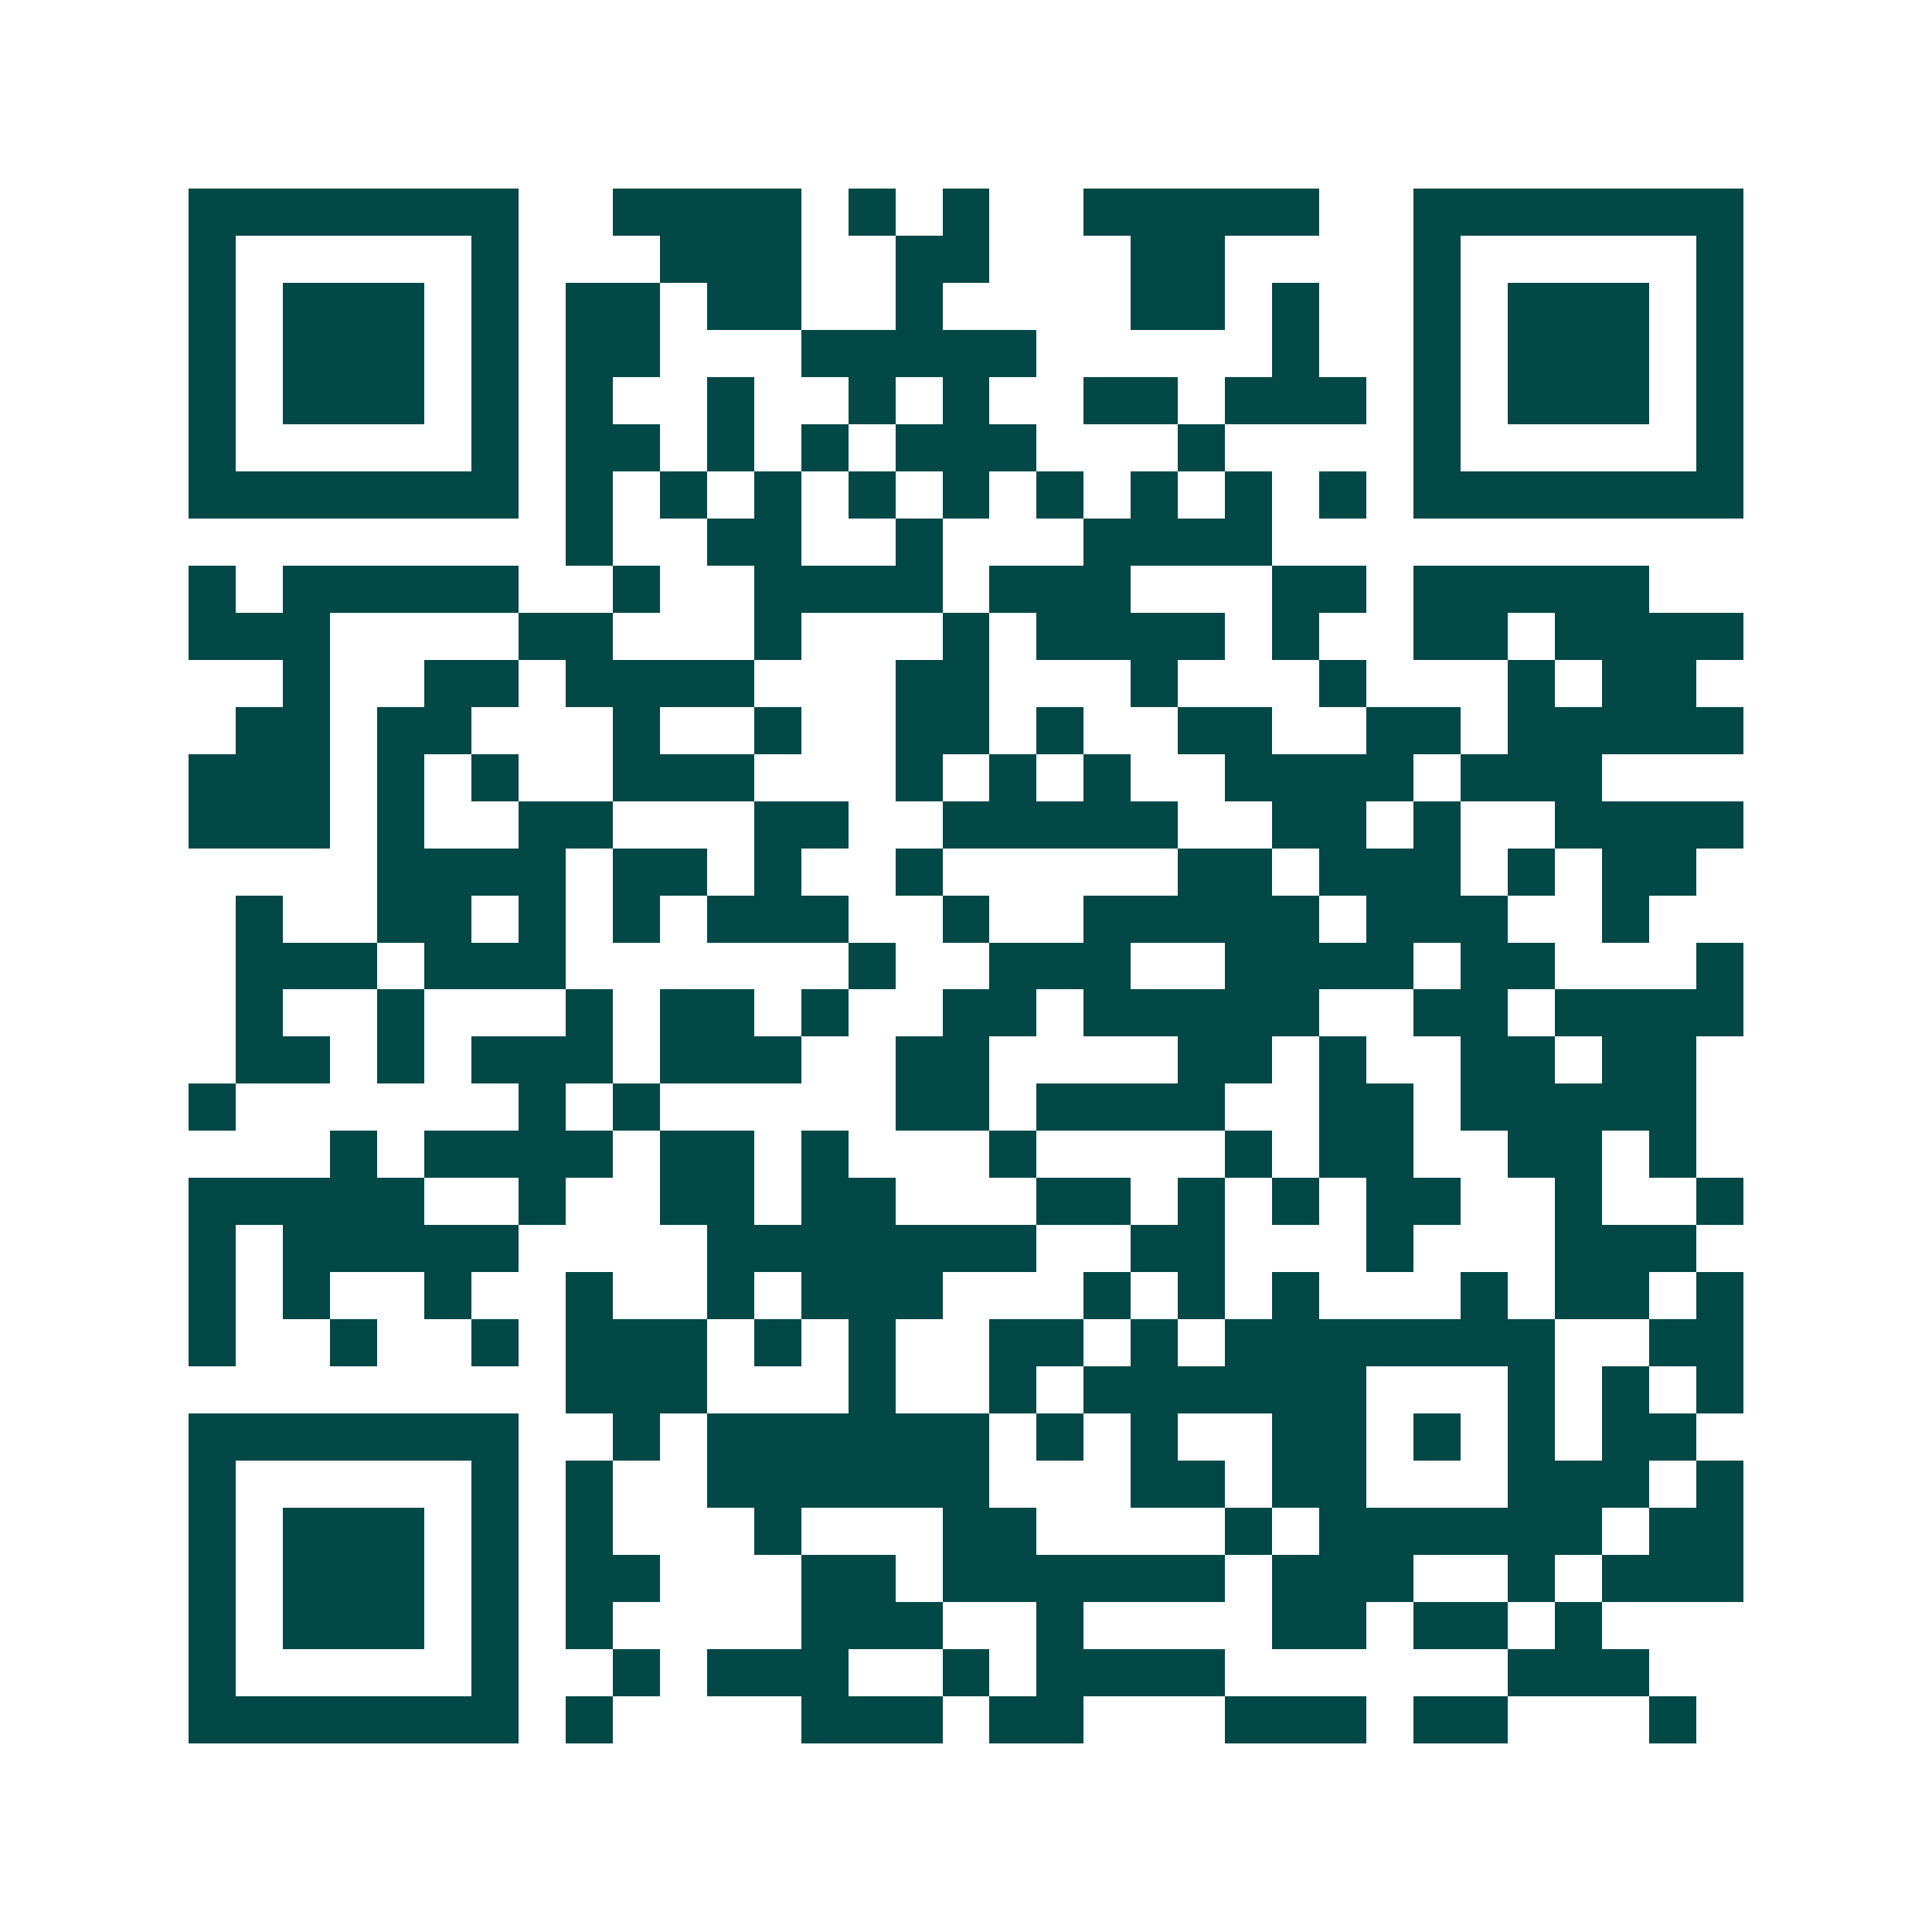 <svg xmlns="http://www.w3.org/2000/svg" width="200" height="200" viewBox="0 0 41 41" shape-rendering="crispEdges"><path fill="#ffffff" d="M0 0h41v41H0z"/><path stroke="#014847" d="M4 4.5h7m2 0h4m1 0h1m1 0h1m2 0h5m2 0h7M4 5.5h1m5 0h1m3 0h3m2 0h2m3 0h2m4 0h1m5 0h1M4 6.5h1m1 0h3m1 0h1m1 0h2m1 0h2m2 0h1m4 0h2m1 0h1m2 0h1m1 0h3m1 0h1M4 7.5h1m1 0h3m1 0h1m1 0h2m3 0h5m5 0h1m2 0h1m1 0h3m1 0h1M4 8.5h1m1 0h3m1 0h1m1 0h1m2 0h1m2 0h1m1 0h1m2 0h2m1 0h3m1 0h1m1 0h3m1 0h1M4 9.5h1m5 0h1m1 0h2m1 0h1m1 0h1m1 0h3m3 0h1m4 0h1m5 0h1M4 10.5h7m1 0h1m1 0h1m1 0h1m1 0h1m1 0h1m1 0h1m1 0h1m1 0h1m1 0h1m1 0h7M12 11.5h1m2 0h2m2 0h1m3 0h4M4 12.5h1m1 0h5m2 0h1m2 0h4m1 0h3m3 0h2m1 0h5M4 13.5h3m4 0h2m3 0h1m3 0h1m1 0h4m1 0h1m2 0h2m1 0h4M6 14.5h1m2 0h2m1 0h4m3 0h2m3 0h1m3 0h1m3 0h1m1 0h2M5 15.5h2m1 0h2m3 0h1m2 0h1m2 0h2m1 0h1m2 0h2m2 0h2m1 0h5M4 16.5h3m1 0h1m1 0h1m2 0h3m3 0h1m1 0h1m1 0h1m2 0h4m1 0h3M4 17.5h3m1 0h1m2 0h2m3 0h2m2 0h5m2 0h2m1 0h1m2 0h4M8 18.5h4m1 0h2m1 0h1m2 0h1m5 0h2m1 0h3m1 0h1m1 0h2M5 19.5h1m2 0h2m1 0h1m1 0h1m1 0h3m2 0h1m2 0h5m1 0h3m2 0h1M5 20.5h3m1 0h3m6 0h1m2 0h3m2 0h4m1 0h2m3 0h1M5 21.5h1m2 0h1m3 0h1m1 0h2m1 0h1m2 0h2m1 0h5m2 0h2m1 0h4M5 22.5h2m1 0h1m1 0h3m1 0h3m2 0h2m4 0h2m1 0h1m2 0h2m1 0h2M4 23.5h1m6 0h1m1 0h1m5 0h2m1 0h4m2 0h2m1 0h5M7 24.5h1m1 0h4m1 0h2m1 0h1m3 0h1m4 0h1m1 0h2m2 0h2m1 0h1M4 25.5h5m2 0h1m2 0h2m1 0h2m3 0h2m1 0h1m1 0h1m1 0h2m2 0h1m2 0h1M4 26.5h1m1 0h5m4 0h7m2 0h2m3 0h1m3 0h3M4 27.5h1m1 0h1m2 0h1m2 0h1m2 0h1m1 0h3m3 0h1m1 0h1m1 0h1m3 0h1m1 0h2m1 0h1M4 28.5h1m2 0h1m2 0h1m1 0h3m1 0h1m1 0h1m2 0h2m1 0h1m1 0h7m2 0h2M12 29.5h3m3 0h1m2 0h1m1 0h6m3 0h1m1 0h1m1 0h1M4 30.5h7m2 0h1m1 0h6m1 0h1m1 0h1m2 0h2m1 0h1m1 0h1m1 0h2M4 31.5h1m5 0h1m1 0h1m2 0h6m3 0h2m1 0h2m3 0h3m1 0h1M4 32.5h1m1 0h3m1 0h1m1 0h1m3 0h1m3 0h2m4 0h1m1 0h6m1 0h2M4 33.5h1m1 0h3m1 0h1m1 0h2m3 0h2m1 0h6m1 0h3m2 0h1m1 0h3M4 34.5h1m1 0h3m1 0h1m1 0h1m4 0h3m2 0h1m4 0h2m1 0h2m1 0h1M4 35.5h1m5 0h1m2 0h1m1 0h3m2 0h1m1 0h4m6 0h3M4 36.5h7m1 0h1m4 0h3m1 0h2m3 0h3m1 0h2m3 0h1"/></svg>
